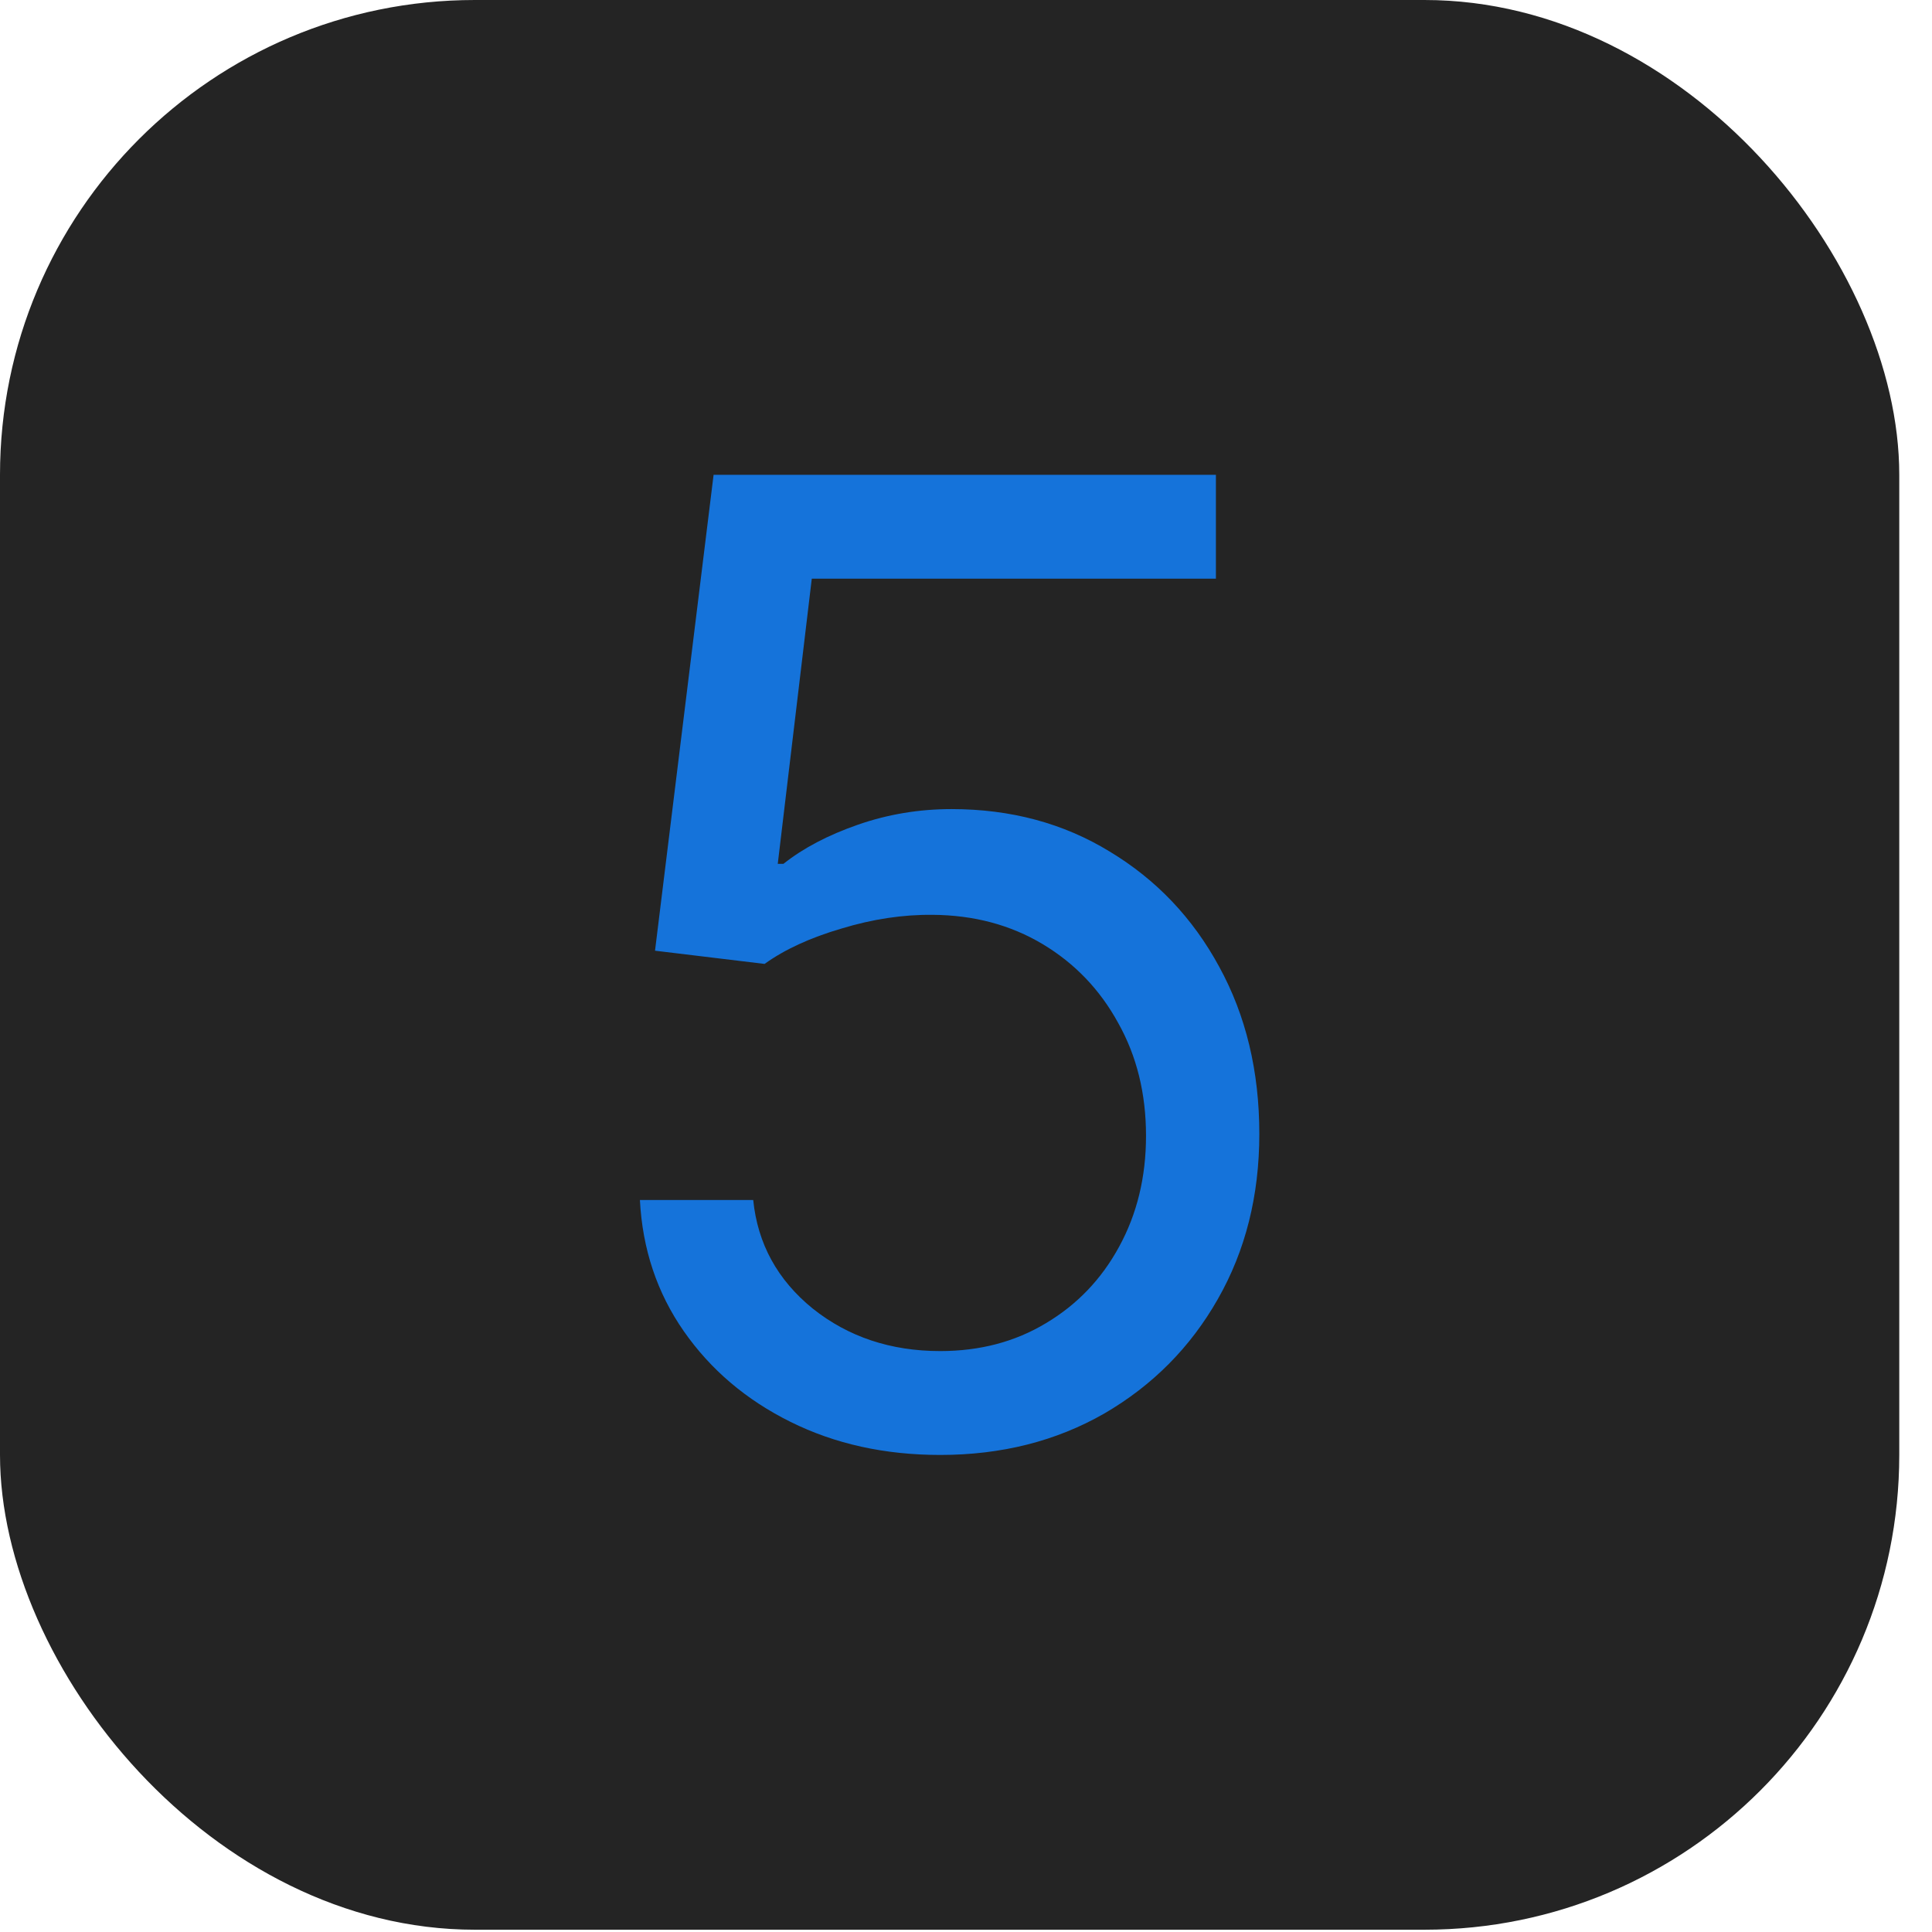 <svg xmlns="http://www.w3.org/2000/svg" width="51" height="51" viewBox="0 0 51 51" fill="none"><rect width="50.136" height="50.94" rx="12.534" fill="#242424"></rect><path d="M24.819 38.407C23.356 38.407 22.039 38.116 20.868 37.534C19.696 36.953 18.758 36.155 18.051 35.141C17.345 34.128 16.959 32.973 16.892 31.677H19.883C20 32.831 20.523 33.787 21.454 34.543C22.392 35.291 23.514 35.665 24.819 35.665C25.866 35.665 26.796 35.42 27.61 34.929C28.433 34.439 29.077 33.766 29.542 32.91C30.015 32.046 30.252 31.07 30.252 29.982C30.252 28.868 30.007 27.875 29.517 27.003C29.035 26.122 28.37 25.429 27.523 24.922C26.675 24.415 25.708 24.157 24.619 24.149C23.838 24.141 23.036 24.261 22.214 24.511C21.391 24.752 20.714 25.063 20.183 25.445L17.291 25.096L18.837 12.534H32.097V15.276H21.429L20.531 22.803H20.681C21.204 22.388 21.861 22.043 22.65 21.769C23.439 21.495 24.262 21.358 25.118 21.358C26.68 21.358 28.071 21.731 29.293 22.479C30.522 23.219 31.486 24.232 32.184 25.52C32.89 26.808 33.243 28.279 33.243 29.932C33.243 31.56 32.878 33.014 32.147 34.294C31.424 35.565 30.427 36.57 29.156 37.31C27.884 38.041 26.439 38.407 24.819 38.407Z" fill="#1573DA"></path></svg>